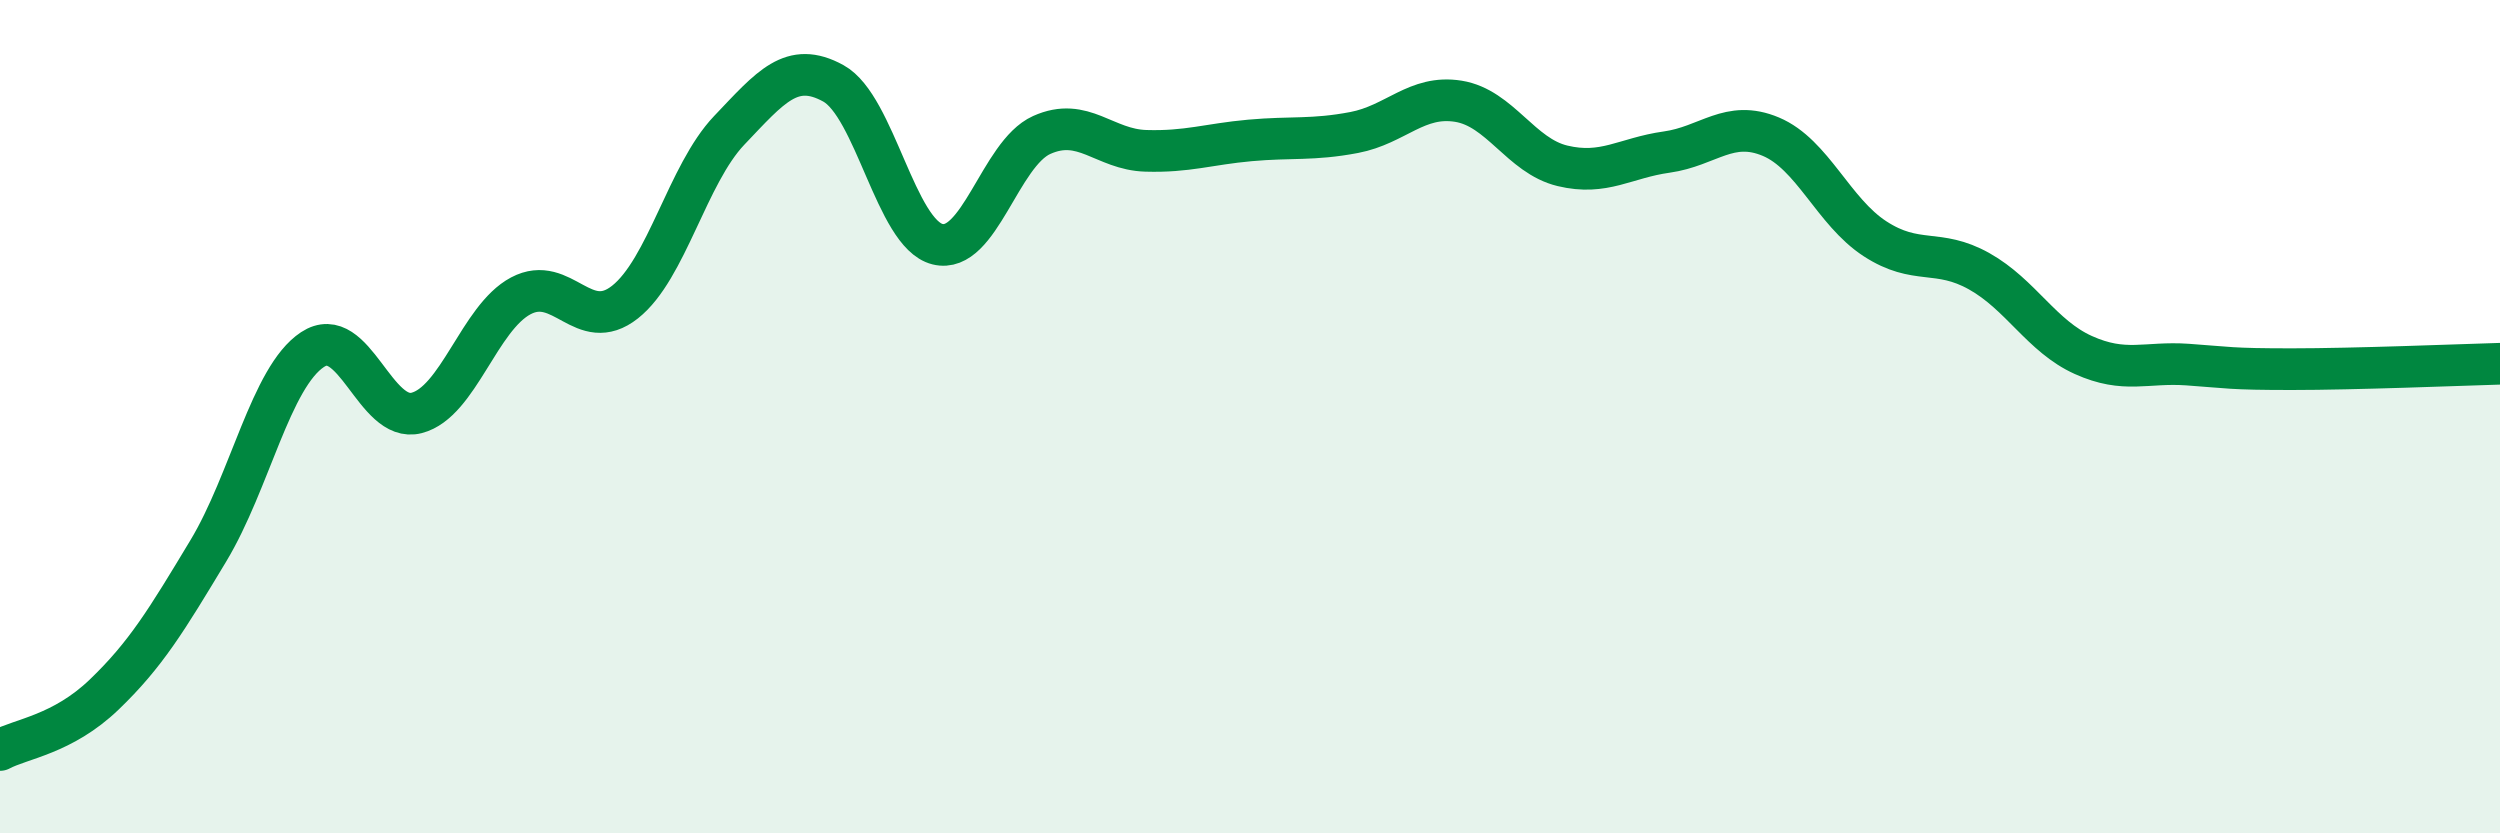 
    <svg width="60" height="20" viewBox="0 0 60 20" xmlns="http://www.w3.org/2000/svg">
      <path
        d="M 0,18 C 0.5,17.73 1.5,17.63 2.5,16.67 C 3.5,15.71 4,14.88 5,13.22 C 6,11.56 6.5,9.05 7.5,8.39 C 8.5,7.73 9,10.17 10,9.91 C 11,9.65 11.5,7.63 12.5,7.1 C 13.5,6.57 14,8.04 15,7.25 C 16,6.46 16.5,4.18 17.5,3.13 C 18.5,2.08 19,1.45 20,2 C 21,2.55 21.5,5.61 22.5,5.86 C 23.5,6.11 24,3.69 25,3.24 C 26,2.79 26.5,3.59 27.5,3.62 C 28.5,3.65 29,3.46 30,3.37 C 31,3.28 31.5,3.37 32.5,3.18 C 33.5,2.99 34,2.27 35,2.43 C 36,2.59 36.5,3.74 37.5,3.98 C 38.5,4.22 39,3.79 40,3.65 C 41,3.51 41.5,2.86 42.5,3.28 C 43.5,3.7 44,5.08 45,5.73 C 46,6.38 46.5,5.95 47.5,6.51 C 48.5,7.07 49,8.07 50,8.52 C 51,8.97 51.5,8.68 52.5,8.75 C 53.5,8.82 53.5,8.86 55,8.86 C 56.5,8.86 59,8.76 60,8.73L60 20L0 20Z"
        fill="#008740"
        opacity="0.1"
        stroke-linecap="round"
        stroke-linejoin="round"
      />
      <path
        d="M 0,18 C 0.5,17.73 1.5,17.63 2.5,16.67 C 3.5,15.71 4,14.88 5,13.22 C 6,11.56 6.5,9.05 7.5,8.39 C 8.5,7.73 9,10.17 10,9.91 C 11,9.65 11.5,7.63 12.5,7.1 C 13.5,6.57 14,8.04 15,7.25 C 16,6.46 16.5,4.18 17.5,3.13 C 18.5,2.08 19,1.45 20,2 C 21,2.55 21.5,5.61 22.5,5.86 C 23.5,6.11 24,3.69 25,3.24 C 26,2.79 26.5,3.59 27.5,3.62 C 28.5,3.65 29,3.46 30,3.37 C 31,3.28 31.5,3.37 32.5,3.18 C 33.5,2.99 34,2.27 35,2.43 C 36,2.59 36.5,3.74 37.5,3.98 C 38.5,4.22 39,3.79 40,3.65 C 41,3.51 41.5,2.86 42.5,3.28 C 43.5,3.7 44,5.08 45,5.73 C 46,6.38 46.5,5.95 47.5,6.51 C 48.5,7.07 49,8.07 50,8.52 C 51,8.97 51.5,8.68 52.5,8.75 C 53.5,8.82 53.5,8.86 55,8.86 C 56.5,8.86 59,8.76 60,8.73"
        stroke="#008740"
        stroke-width="1"
        fill="none"
        stroke-linecap="round"
        stroke-linejoin="round"
      />
    </svg>
  